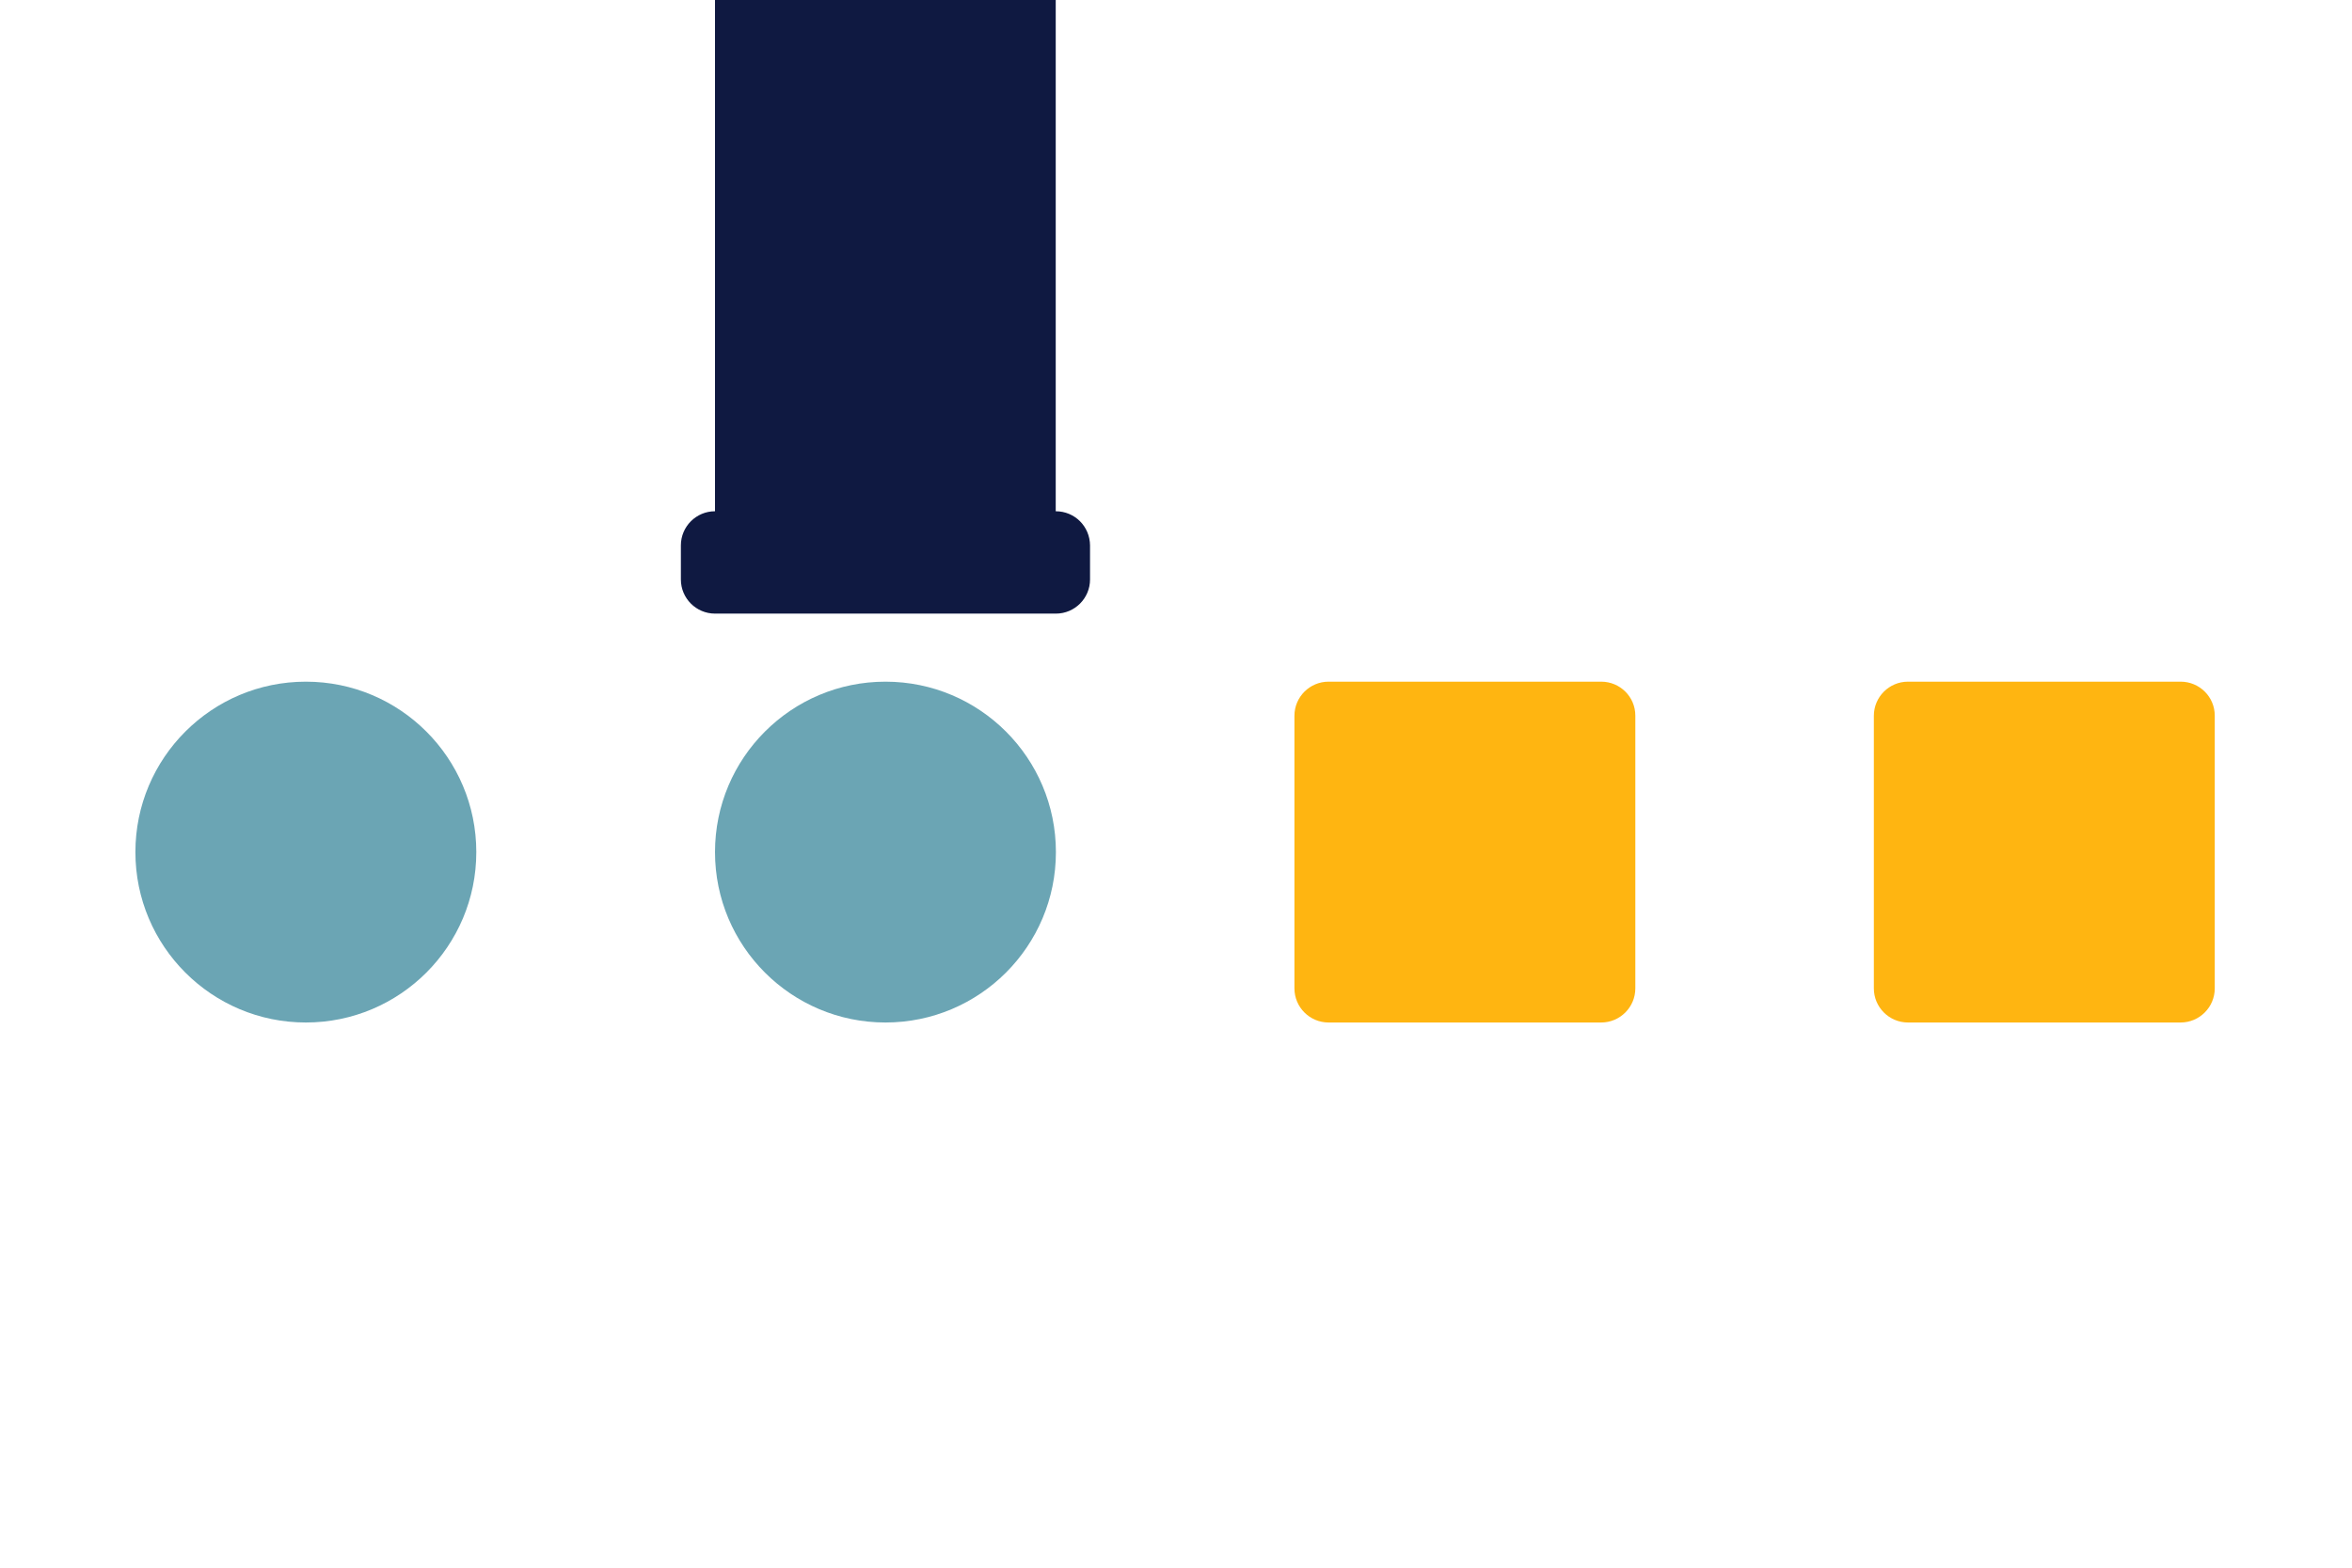<?xml version="1.0" encoding="utf-8"?>
<!-- Generator: Adobe Illustrator 21.0.0, SVG Export Plug-In . SVG Version: 6.00 Build 0)  -->
<!DOCTYPE svg PUBLIC "-//W3C//DTD SVG 1.1//EN" "http://www.w3.org/Graphics/SVG/1.1/DTD/svg11.dtd">
<svg version="1.1" id="Laag_1" xmlns="http://www.w3.org/2000/svg" xmlns:xlink="http://www.w3.org/1999/xlink" x="0px" y="0px"
	 width="1275px" height="850px" viewBox="0 0 1275 850" style="enable-background:new 0 0 1275 850;" xml:space="preserve">
<style type="text/css">
	.st0{fill:none;}
	.st1{fill:#6BA5B4;}
	.st2{fill:#FFB511;}
	.st3{fill:#0F1941;}
</style>
<rect class="st0" width="1275" height="850"/>
<circle class="st1" cx="480" cy="462" r="92.4"/>
<circle class="st1" cx="165.8" cy="462" r="92.4"/>
<path class="st2" d="M1182.1,369.6h-147.8c-10.2,0-18.5,8.3-18.5,18.5v147.8c0,10.2,8.3,18.5,18.5,18.5h147.8
	c10.2,0,18.5-8.3,18.5-18.5V388C1200.6,377.8,1192.3,369.6,1182.1,369.6z"/>
<path class="st2" d="M868,369.6H720.2c-10.2,0-18.5,8.3-18.5,18.5v147.8c0,10.2,8.3,18.5,18.5,18.5H868c10.2,0,18.5-8.3,18.5-18.5
	V388C886.5,377.8,878.2,369.6,868,369.6z"/>
<path class="st3" d="M572.3,277.2V0H387.6v277.2h0c-10.2,0-18.5,8.3-18.5,18.5v18.5c0,10.2,8.3,18.5,18.5,18.5h0h184.8
	c10.2,0,18.5-8.3,18.5-18.5v-18.5C590.8,285.4,582.6,277.2,572.3,277.2z"/>
<g>
</g>
<g>
</g>
<g>
</g>
<g>
</g>
<g>
</g>
<g>
</g>
<g>
</g>
<g>
</g>
<g>
</g>
<g>
</g>
<g>
</g>
<g>
</g>
<g>
</g>
<g>
</g>
<g>
</g>
</svg>
